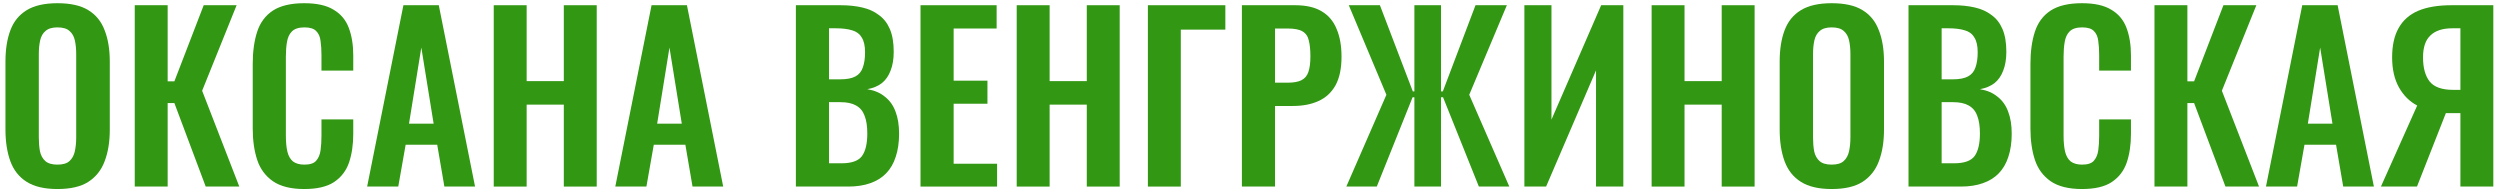 <?xml version="1.0" encoding="UTF-8"?> <svg xmlns="http://www.w3.org/2000/svg" width="335" height="26" viewBox="0 0 335 26" fill="none"><path d="M319.045 25L323.905 14.14C322.905 13.62 322.095 12.82 321.475 11.74C320.855 10.64 320.545 9.29 320.545 7.69C320.545 6.09 320.835 4.78 321.415 3.76C321.995 2.72 322.865 1.95 324.025 1.45C325.205 0.95 326.695 0.7 328.495 0.7H334.105V25H329.695V15.16H328.285C328.245 15.16 328.155 15.16 328.015 15.16C327.875 15.16 327.785 15.16 327.745 15.16L323.875 25H319.045ZM328.705 12.04H329.695V3.79H328.615C327.315 3.79 326.335 4.11 325.675 4.75C325.015 5.37 324.685 6.35 324.685 7.69C324.685 9.07 324.975 10.14 325.555 10.9C326.155 11.66 327.205 12.04 328.705 12.04Z" fill="#329713"></path><path d="M303.641 25L308.501 0.7H313.241L318.101 25H313.991L313.031 19.39H308.801L307.811 25H303.641ZM309.251 16.57H312.551L310.901 6.37L309.251 16.57Z" fill="#329713"></path><path d="M288.7 25V0.7H293.11V10.9H294.01L297.94 0.7H302.35L297.73 12.16L302.71 25H298.21L294.01 13.81H293.11V25H288.7Z" fill="#329713"></path><path d="M278.979 25.33C277.199 25.33 275.799 24.98 274.779 24.28C273.779 23.58 273.079 22.63 272.679 21.43C272.279 20.21 272.079 18.81 272.079 17.23V8.56C272.079 6.9 272.279 5.46 272.679 4.24C273.079 3.02 273.779 2.08 274.779 1.42C275.799 0.76 277.199 0.43 278.979 0.43C280.659 0.43 281.969 0.72 282.909 1.3C283.869 1.86 284.549 2.67 284.949 3.73C285.349 4.79 285.549 6.02 285.549 7.42V9.46H281.289V7.36C281.289 6.68 281.249 6.06 281.169 5.5C281.109 4.94 280.919 4.5 280.599 4.18C280.299 3.84 279.769 3.67 279.009 3.67C278.249 3.67 277.689 3.85 277.329 4.21C276.989 4.55 276.769 5.02 276.669 5.62C276.569 6.2 276.519 6.86 276.519 7.6V18.16C276.519 19.04 276.589 19.77 276.729 20.35C276.869 20.91 277.119 21.34 277.479 21.64C277.859 21.92 278.369 22.06 279.009 22.06C279.749 22.06 280.269 21.89 280.569 21.55C280.889 21.19 281.089 20.72 281.169 20.14C281.249 19.56 281.289 18.91 281.289 18.19V16H285.549V17.95C285.549 19.39 285.359 20.67 284.979 21.79C284.599 22.89 283.929 23.76 282.969 24.4C282.029 25.02 280.699 25.33 278.979 25.33Z" fill="#329713"></path><path d="M255.74 25V0.7H261.71C262.79 0.7 263.76 0.8 264.62 1C265.5 1.2 266.25 1.54 266.87 2.02C267.51 2.48 268 3.11 268.34 3.91C268.68 4.71 268.85 5.72 268.85 6.94C268.85 7.92 268.71 8.76 268.43 9.46C268.17 10.16 267.78 10.72 267.26 11.14C266.74 11.54 266.09 11.81 265.31 11.95C266.27 12.11 267.06 12.45 267.68 12.97C268.32 13.47 268.79 14.13 269.09 14.95C269.41 15.77 269.57 16.76 269.57 17.92C269.57 19.08 269.42 20.11 269.12 21.01C268.84 21.89 268.41 22.63 267.83 23.23C267.27 23.81 266.56 24.25 265.7 24.55C264.86 24.85 263.87 25 262.73 25H255.74ZM260.18 21.88H261.86C263.2 21.88 264.11 21.56 264.59 20.92C265.07 20.26 265.31 19.25 265.31 17.89C265.31 16.91 265.19 16.12 264.95 15.52C264.73 14.9 264.35 14.44 263.81 14.14C263.29 13.84 262.59 13.69 261.71 13.69H260.18V21.88ZM260.18 10.63H261.68C262.56 10.63 263.24 10.5 263.72 10.24C264.2 9.98 264.53 9.58 264.71 9.04C264.91 8.5 265.01 7.82 265.01 7C265.01 6.14 264.86 5.48 264.56 5.02C264.28 4.54 263.85 4.22 263.27 4.06C262.69 3.88 261.95 3.79 261.05 3.79H260.18V10.63Z" fill="#329713"></path><path d="M245.436 25.33C243.716 25.33 242.346 25.01 241.326 24.37C240.306 23.73 239.576 22.81 239.136 21.61C238.696 20.41 238.476 18.99 238.476 17.35V8.26C238.476 6.62 238.696 5.22 239.136 4.06C239.576 2.88 240.306 1.98 241.326 1.36C242.346 0.74 243.716 0.43 245.436 0.43C247.196 0.43 248.576 0.74 249.576 1.36C250.596 1.98 251.326 2.88 251.766 4.06C252.226 5.22 252.456 6.62 252.456 8.26V17.38C252.456 19 252.226 20.41 251.766 21.61C251.326 22.79 250.596 23.71 249.576 24.37C248.576 25.01 247.196 25.33 245.436 25.33ZM245.436 22.06C246.176 22.06 246.716 21.9 247.056 21.58C247.416 21.26 247.656 20.82 247.776 20.26C247.896 19.7 247.956 19.09 247.956 18.43V7.24C247.956 6.56 247.896 5.95 247.776 5.41C247.656 4.87 247.416 4.45 247.056 4.15C246.716 3.83 246.176 3.67 245.436 3.67C244.736 3.67 244.206 3.83 243.846 4.15C243.486 4.45 243.246 4.87 243.126 5.41C243.006 5.95 242.946 6.56 242.946 7.24V18.43C242.946 19.09 242.996 19.7 243.096 20.26C243.216 20.82 243.456 21.26 243.816 21.58C244.176 21.9 244.716 22.06 245.436 22.06Z" fill="#329713"></path><path d="M221.317 25V0.7H225.727V10.87H230.707V0.7H235.117V25H230.707V14.02H225.727V25H221.317Z" fill="#329713"></path><path d="M204.267 25V0.7H207.897V16.03L214.557 0.7H217.527V25H213.867V9.43L207.177 25H204.267Z" fill="#329713"></path><path d="M180.408 25L185.778 12.7L180.738 0.7H184.908L189.318 12.25H189.528V0.7H193.098V12.25H193.338L197.718 0.7H201.918L196.878 12.7L202.248 25H198.168L193.368 13.03H193.098V25H189.528V13.03H189.288L184.488 25H180.408Z" fill="#329713"></path><path d="M166.414 25V0.7H173.554C175.014 0.7 176.194 0.97 177.094 1.51C178.014 2.05 178.684 2.84 179.104 3.88C179.544 4.9 179.764 6.14 179.764 7.6C179.764 9.18 179.494 10.46 178.954 11.44C178.414 12.4 177.654 13.1 176.674 13.54C175.714 13.98 174.574 14.2 173.254 14.2H170.854V25H166.414ZM170.854 11.08H172.534C173.334 11.08 173.954 10.97 174.394 10.75C174.854 10.51 175.164 10.14 175.324 9.64C175.504 9.12 175.594 8.43 175.594 7.57C175.594 6.69 175.524 5.98 175.384 5.44C175.264 4.88 174.984 4.47 174.544 4.21C174.124 3.95 173.454 3.82 172.534 3.82H170.854V11.08Z" fill="#329713"></path><path d="M153.817 25V0.7H164.197V3.97H158.227V25H153.817Z" fill="#329713"></path><path d="M136.239 25V0.7H140.649V10.87H145.629V0.7H150.039V25H145.629V14.02H140.649V25H136.239Z" fill="#329713"></path><path d="M123.348 25V0.7H133.548V3.82H127.788V10.81H132.318V13.9H127.788V21.94H133.608V25H123.348Z" fill="#329713"></path><path d="M106.648 25V0.7H112.618C113.698 0.7 114.668 0.8 115.528 1C116.408 1.2 117.158 1.54 117.778 2.02C118.418 2.48 118.908 3.11 119.248 3.91C119.588 4.71 119.758 5.72 119.758 6.94C119.758 7.92 119.618 8.76 119.338 9.46C119.078 10.16 118.688 10.72 118.168 11.14C117.648 11.54 116.998 11.81 116.218 11.95C117.178 12.11 117.968 12.45 118.588 12.97C119.228 13.47 119.698 14.13 119.998 14.95C120.318 15.77 120.478 16.76 120.478 17.92C120.478 19.08 120.328 20.11 120.028 21.01C119.748 21.89 119.318 22.63 118.738 23.23C118.178 23.81 117.468 24.25 116.608 24.55C115.768 24.85 114.778 25 113.638 25H106.648ZM111.088 21.88H112.768C114.108 21.88 115.018 21.56 115.498 20.92C115.978 20.26 116.218 19.25 116.218 17.89C116.218 16.91 116.098 16.12 115.858 15.52C115.638 14.9 115.258 14.44 114.718 14.14C114.198 13.84 113.498 13.69 112.618 13.69H111.088V21.88ZM111.088 10.63H112.588C113.468 10.63 114.148 10.5 114.628 10.24C115.108 9.98 115.438 9.58 115.618 9.04C115.818 8.5 115.918 7.82 115.918 7C115.918 6.14 115.768 5.48 115.468 5.02C115.188 4.54 114.758 4.22 114.178 4.06C113.598 3.88 112.858 3.79 111.958 3.79H111.088V10.63Z" fill="#329713"></path><path d="M82.449 25L87.309 0.7H92.049L96.909 25H92.799L91.839 19.39H87.609L86.619 25H82.449ZM88.059 16.57H91.359L89.709 6.37L88.059 16.57Z" fill="#329713"></path><path d="M66.161 25V0.7H70.571V10.87H75.551V0.7H79.961V25H75.551V14.02H70.571V25H66.161Z" fill="#329713"></path><path d="M49.197 25L54.057 0.7H58.797L63.657 25H59.547L58.587 19.39H54.357L53.367 25H49.197ZM54.807 16.57H58.107L56.457 6.37L54.807 16.57Z" fill="#329713"></path><path d="M40.766 25.33C38.986 25.33 37.586 24.98 36.566 24.28C35.566 23.58 34.866 22.63 34.466 21.43C34.066 20.21 33.866 18.81 33.866 17.23V8.56C33.866 6.9 34.066 5.46 34.466 4.24C34.866 3.02 35.566 2.08 36.566 1.42C37.586 0.76 38.986 0.43 40.766 0.43C42.446 0.43 43.756 0.72 44.696 1.3C45.656 1.86 46.336 2.67 46.736 3.73C47.136 4.79 47.336 6.02 47.336 7.42V9.46H43.076V7.36C43.076 6.68 43.036 6.06 42.956 5.5C42.896 4.94 42.706 4.5 42.386 4.18C42.086 3.84 41.556 3.67 40.796 3.67C40.036 3.67 39.476 3.85 39.116 4.21C38.776 4.55 38.556 5.02 38.456 5.62C38.356 6.2 38.306 6.86 38.306 7.6V18.16C38.306 19.04 38.376 19.77 38.516 20.35C38.656 20.91 38.906 21.34 39.266 21.64C39.646 21.92 40.156 22.06 40.796 22.06C41.536 22.06 42.056 21.89 42.356 21.55C42.676 21.19 42.876 20.72 42.956 20.14C43.036 19.56 43.076 18.91 43.076 18.19V16H47.336V17.95C47.336 19.39 47.146 20.67 46.766 21.79C46.386 22.89 45.716 23.76 44.756 24.4C43.816 25.02 42.486 25.33 40.766 25.33Z" fill="#329713"></path><path d="M18.056 25V0.7H22.466V10.9H23.366L27.296 0.7H31.706L27.086 12.16L32.066 25H27.566L23.366 13.81H22.466V25H18.056Z" fill="#329713"></path><path d="M7.691 25.33C5.971 25.33 4.601 25.01 3.581 24.37C2.561 23.73 1.831 22.81 1.391 21.61C0.951 20.41 0.731 18.99 0.731 17.35V8.26C0.731 6.62 0.951 5.22 1.391 4.06C1.831 2.88 2.561 1.98 3.581 1.36C4.601 0.74 5.971 0.43 7.691 0.43C9.451 0.43 10.831 0.74 11.831 1.36C12.851 1.98 13.581 2.88 14.021 4.06C14.481 5.22 14.711 6.62 14.711 8.26V17.38C14.711 19 14.481 20.41 14.021 21.61C13.581 22.79 12.851 23.71 11.831 24.37C10.831 25.01 9.451 25.33 7.691 25.33ZM7.691 22.06C8.431 22.06 8.971 21.9 9.311 21.58C9.671 21.26 9.911 20.82 10.031 20.26C10.151 19.7 10.211 19.09 10.211 18.43V7.24C10.211 6.56 10.151 5.95 10.031 5.41C9.911 4.87 9.671 4.45 9.311 4.15C8.971 3.83 8.431 3.67 7.691 3.67C6.991 3.67 6.461 3.83 6.101 4.15C5.741 4.45 5.501 4.87 5.381 5.41C5.261 5.95 5.201 6.56 5.201 7.24V18.43C5.201 19.09 5.251 19.7 5.351 20.26C5.471 20.82 5.711 21.26 6.071 21.58C6.431 21.9 6.971 22.06 7.691 22.06Z" fill="#329713"></path></svg> 